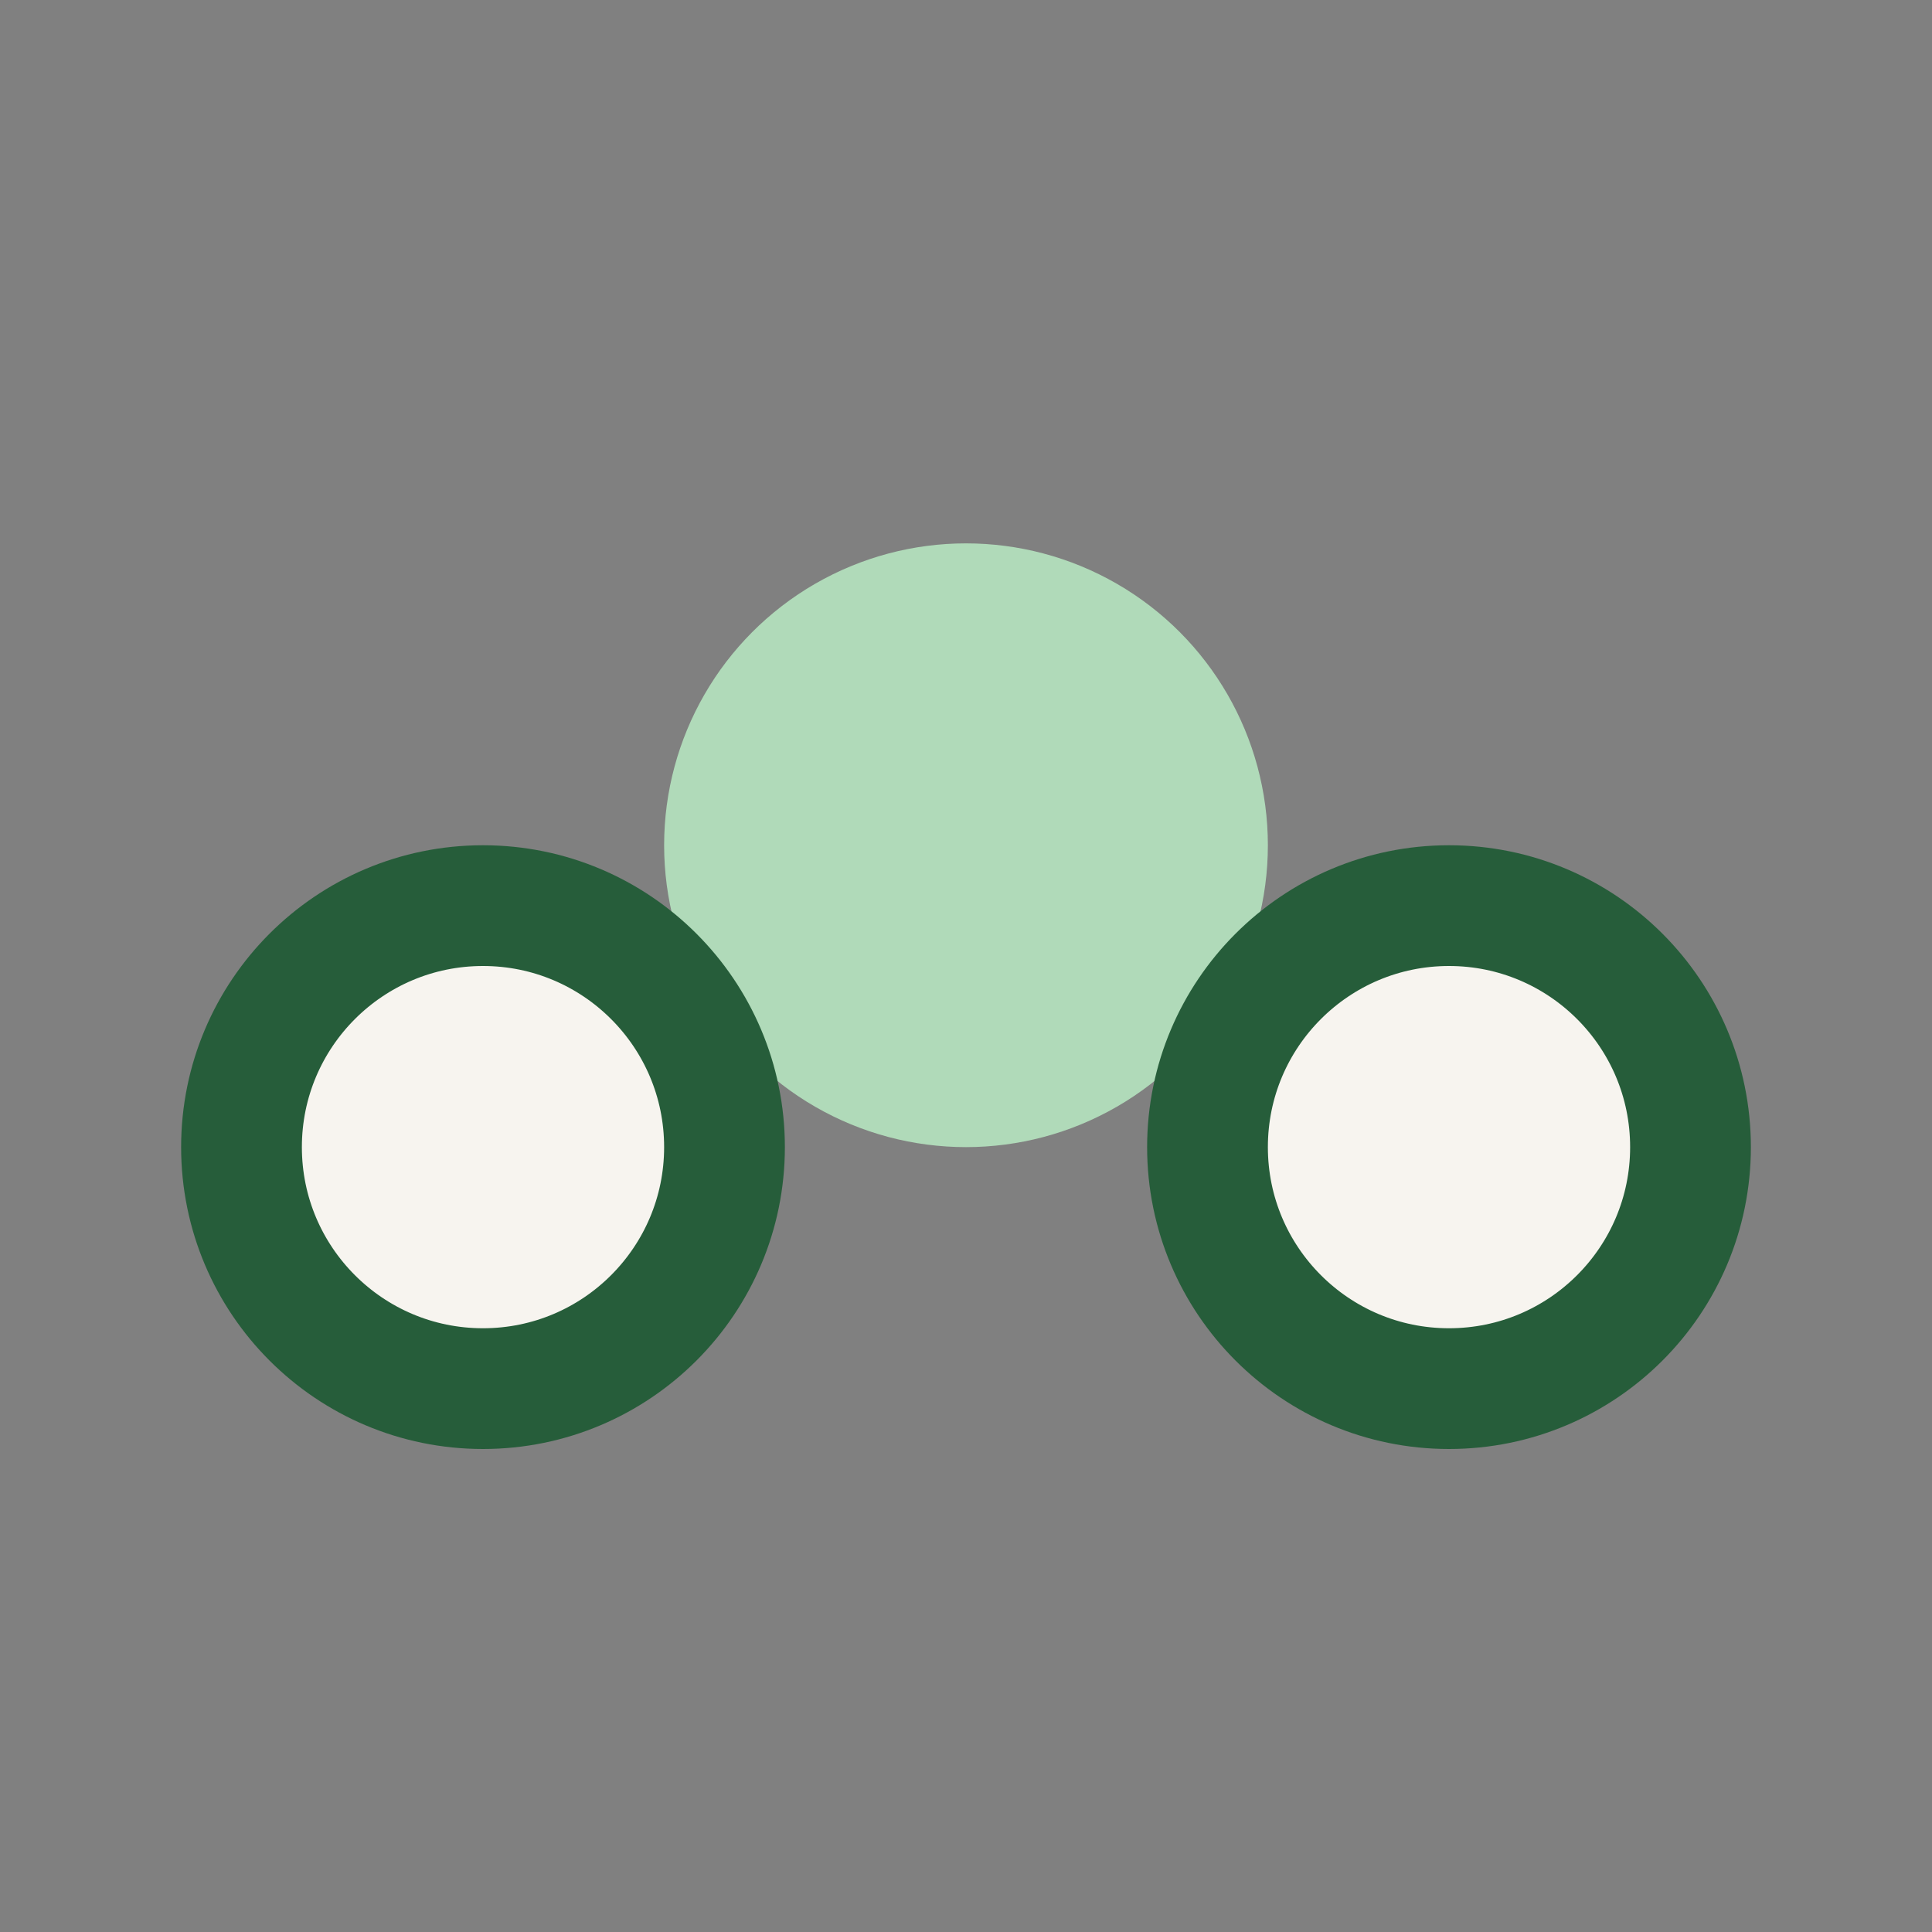 <?xml version="1.0" encoding="UTF-8"?>
<svg xmlns="http://www.w3.org/2000/svg" width="32" height="32" viewBox="0 0 32 32"><rect x="0" y="0" width="32" height="32" fill="#808080" stroke="none"/><circle cx="16" cy="14" r="5" fill="#B0DAB9"/><circle cx="8" cy="19" r="4" fill="#F7F4EF" stroke="#265D3A" stroke-width="2"/><circle cx="24" cy="19" r="4" fill="#F7F4EF" stroke="#265D3A" stroke-width="2"/></svg>